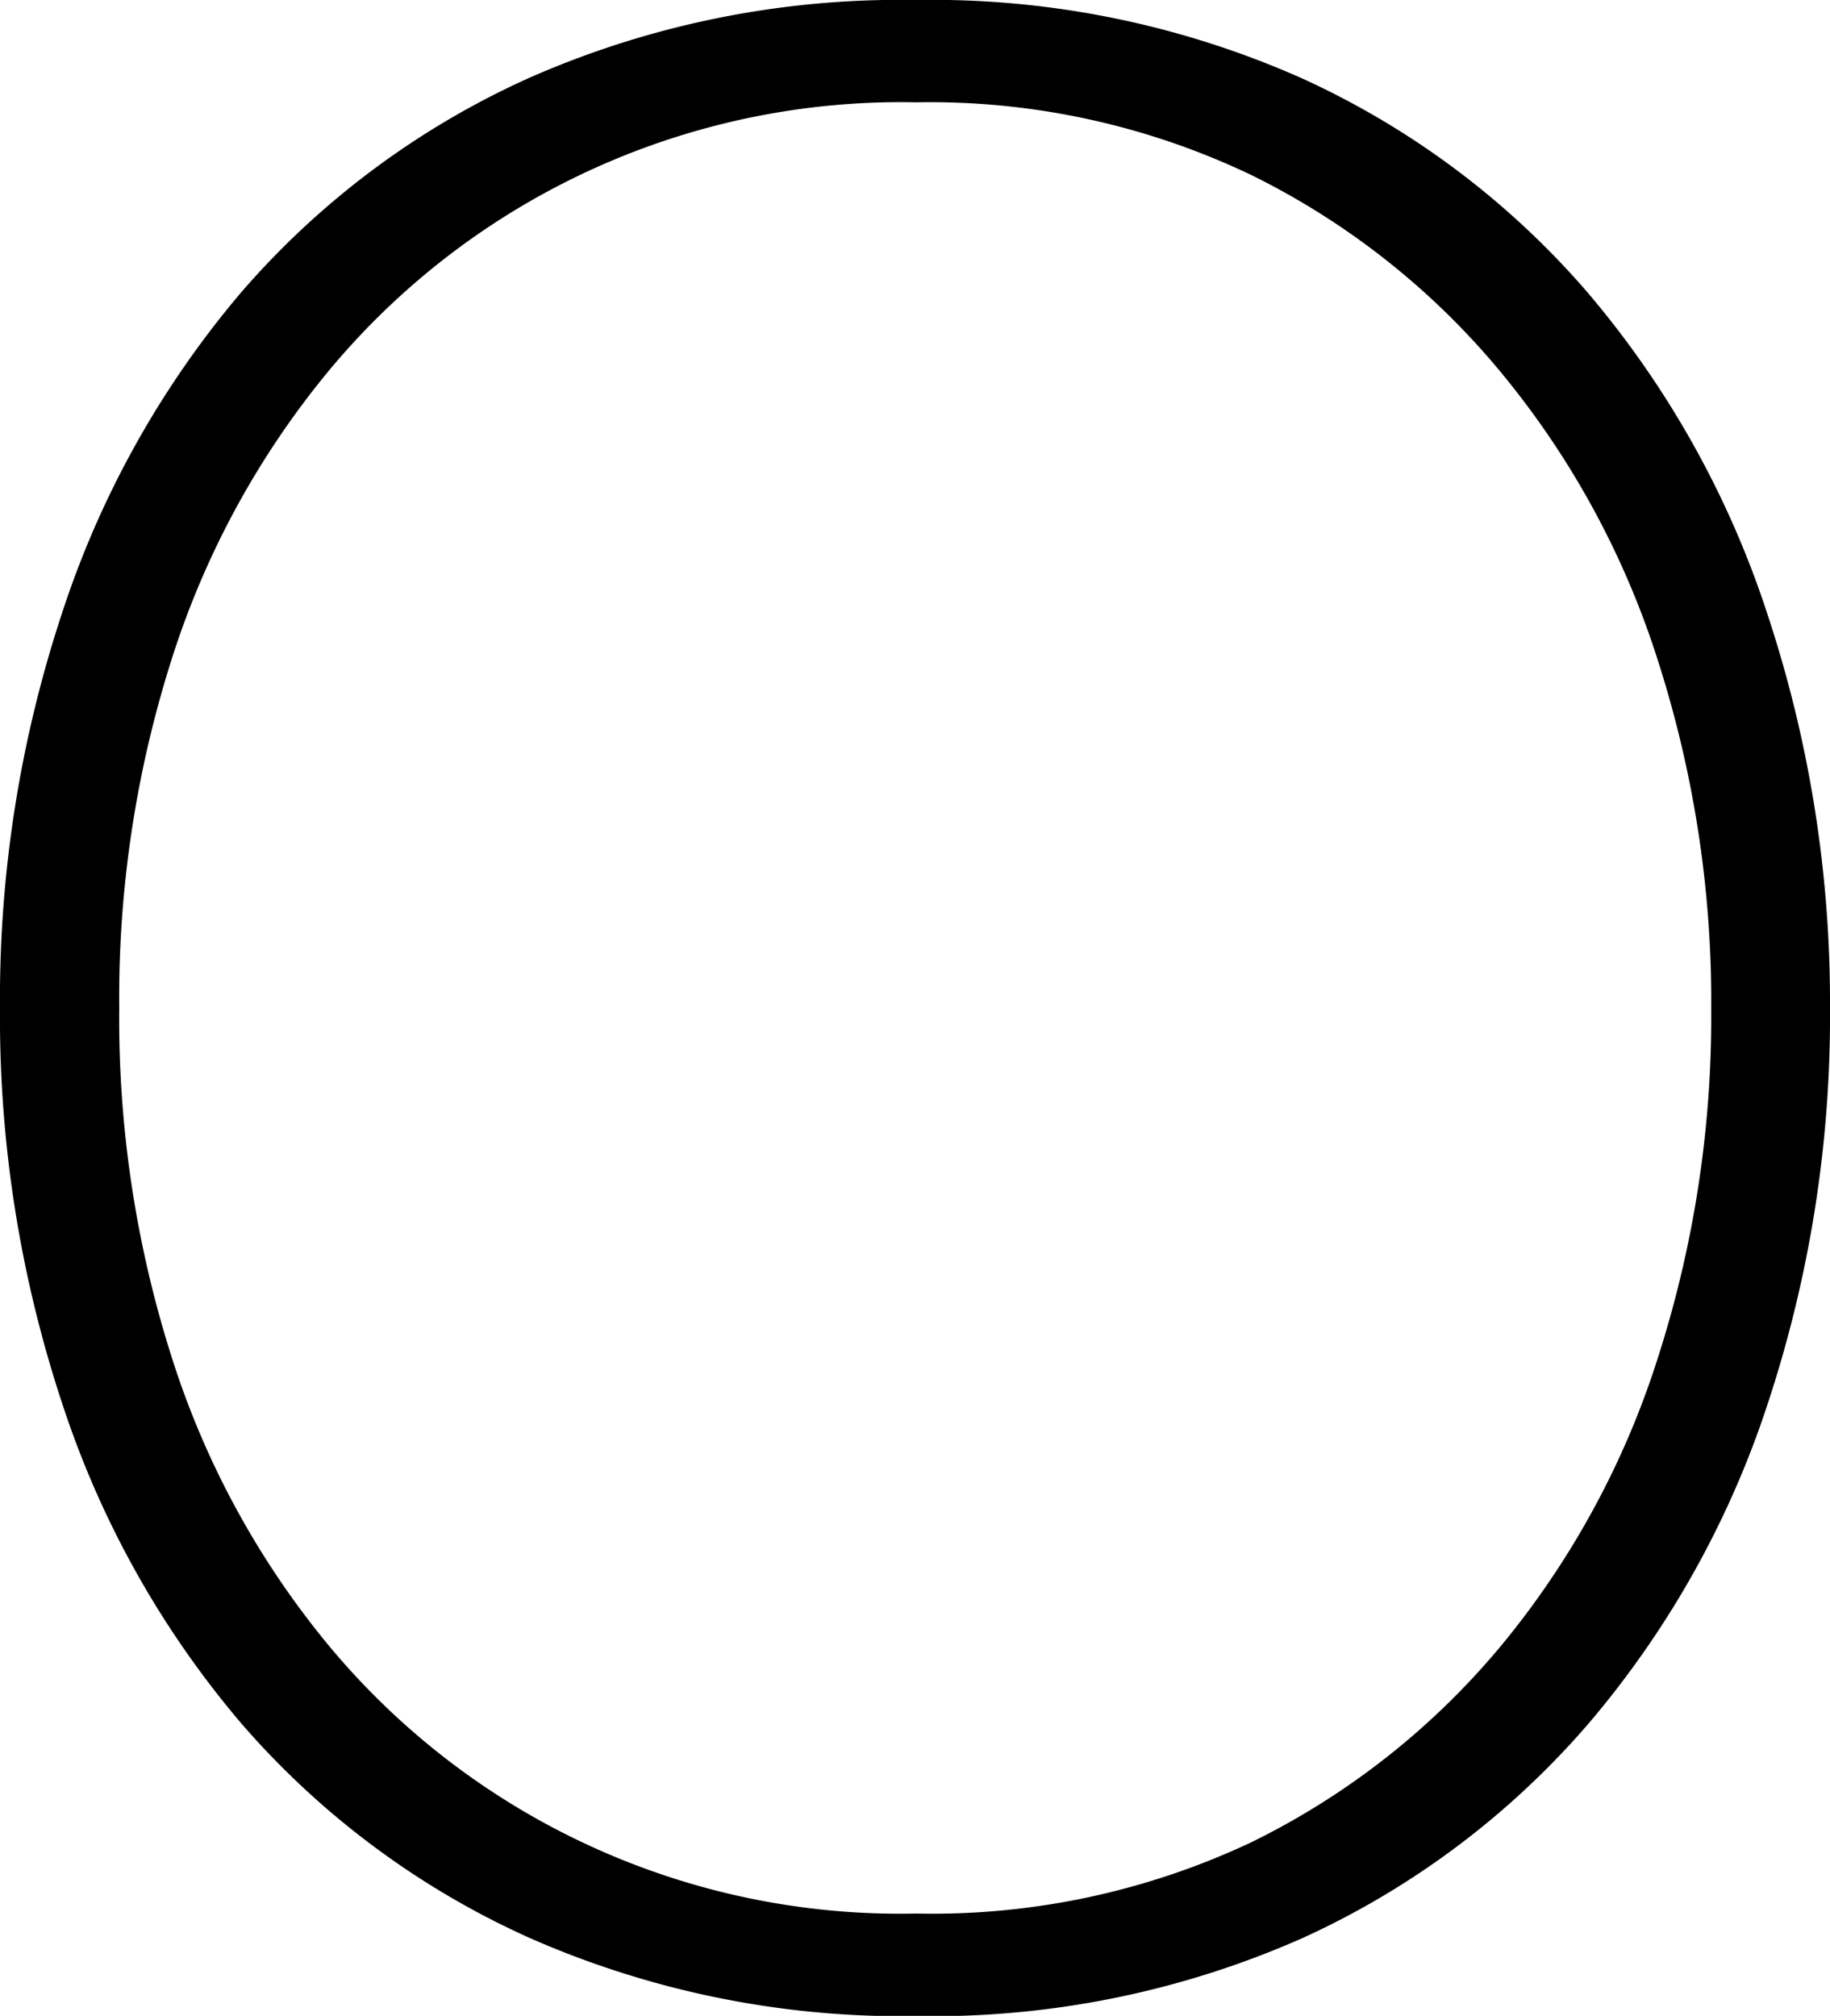 <svg xmlns="http://www.w3.org/2000/svg" viewBox="0 0 76.73 84.52"><g id="レイヤー_2" data-name="レイヤー 2"><g id="design"><path d="M76.73,42.26a51.76,51.76,0,0,1-2.6,16.56,39.73,39.73,0,0,1-7.52,13.44,34.93,34.93,0,0,1-12,9,38.3,38.3,0,0,1-16.16,3.27A38.71,38.71,0,0,1,22.2,81.25a34.88,34.88,0,0,1-12.09-9A39.71,39.71,0,0,1,2.6,58.82,51.49,51.49,0,0,1,0,42.26,51.47,51.47,0,0,1,2.6,25.71a39.85,39.85,0,0,1,7.51-13.45,34.85,34.85,0,0,1,12.09-9A38.56,38.56,0,0,1,38.42,0,38.15,38.15,0,0,1,54.58,3.28a34.9,34.9,0,0,1,12,9,39.88,39.88,0,0,1,7.52,13.45A51.75,51.75,0,0,1,76.73,42.26ZM5,42.26A46.73,46.73,0,0,0,7.23,57a36,36,0,0,0,6.56,12A31.13,31.13,0,0,0,38.42,80.23a31.36,31.36,0,0,0,14.07-3A31.82,31.82,0,0,0,62.94,69a36,36,0,0,0,6.55-12,46.73,46.73,0,0,0,2.26-14.69,46.78,46.78,0,0,0-2.26-14.69,36.07,36.07,0,0,0-6.55-12A31.82,31.82,0,0,0,52.49,7.35,31.23,31.23,0,0,0,38.42,4.29,31.18,31.18,0,0,0,13.79,15.54a36.09,36.09,0,0,0-6.56,12A46.78,46.78,0,0,0,5,42.26Z"/></g></g></svg>